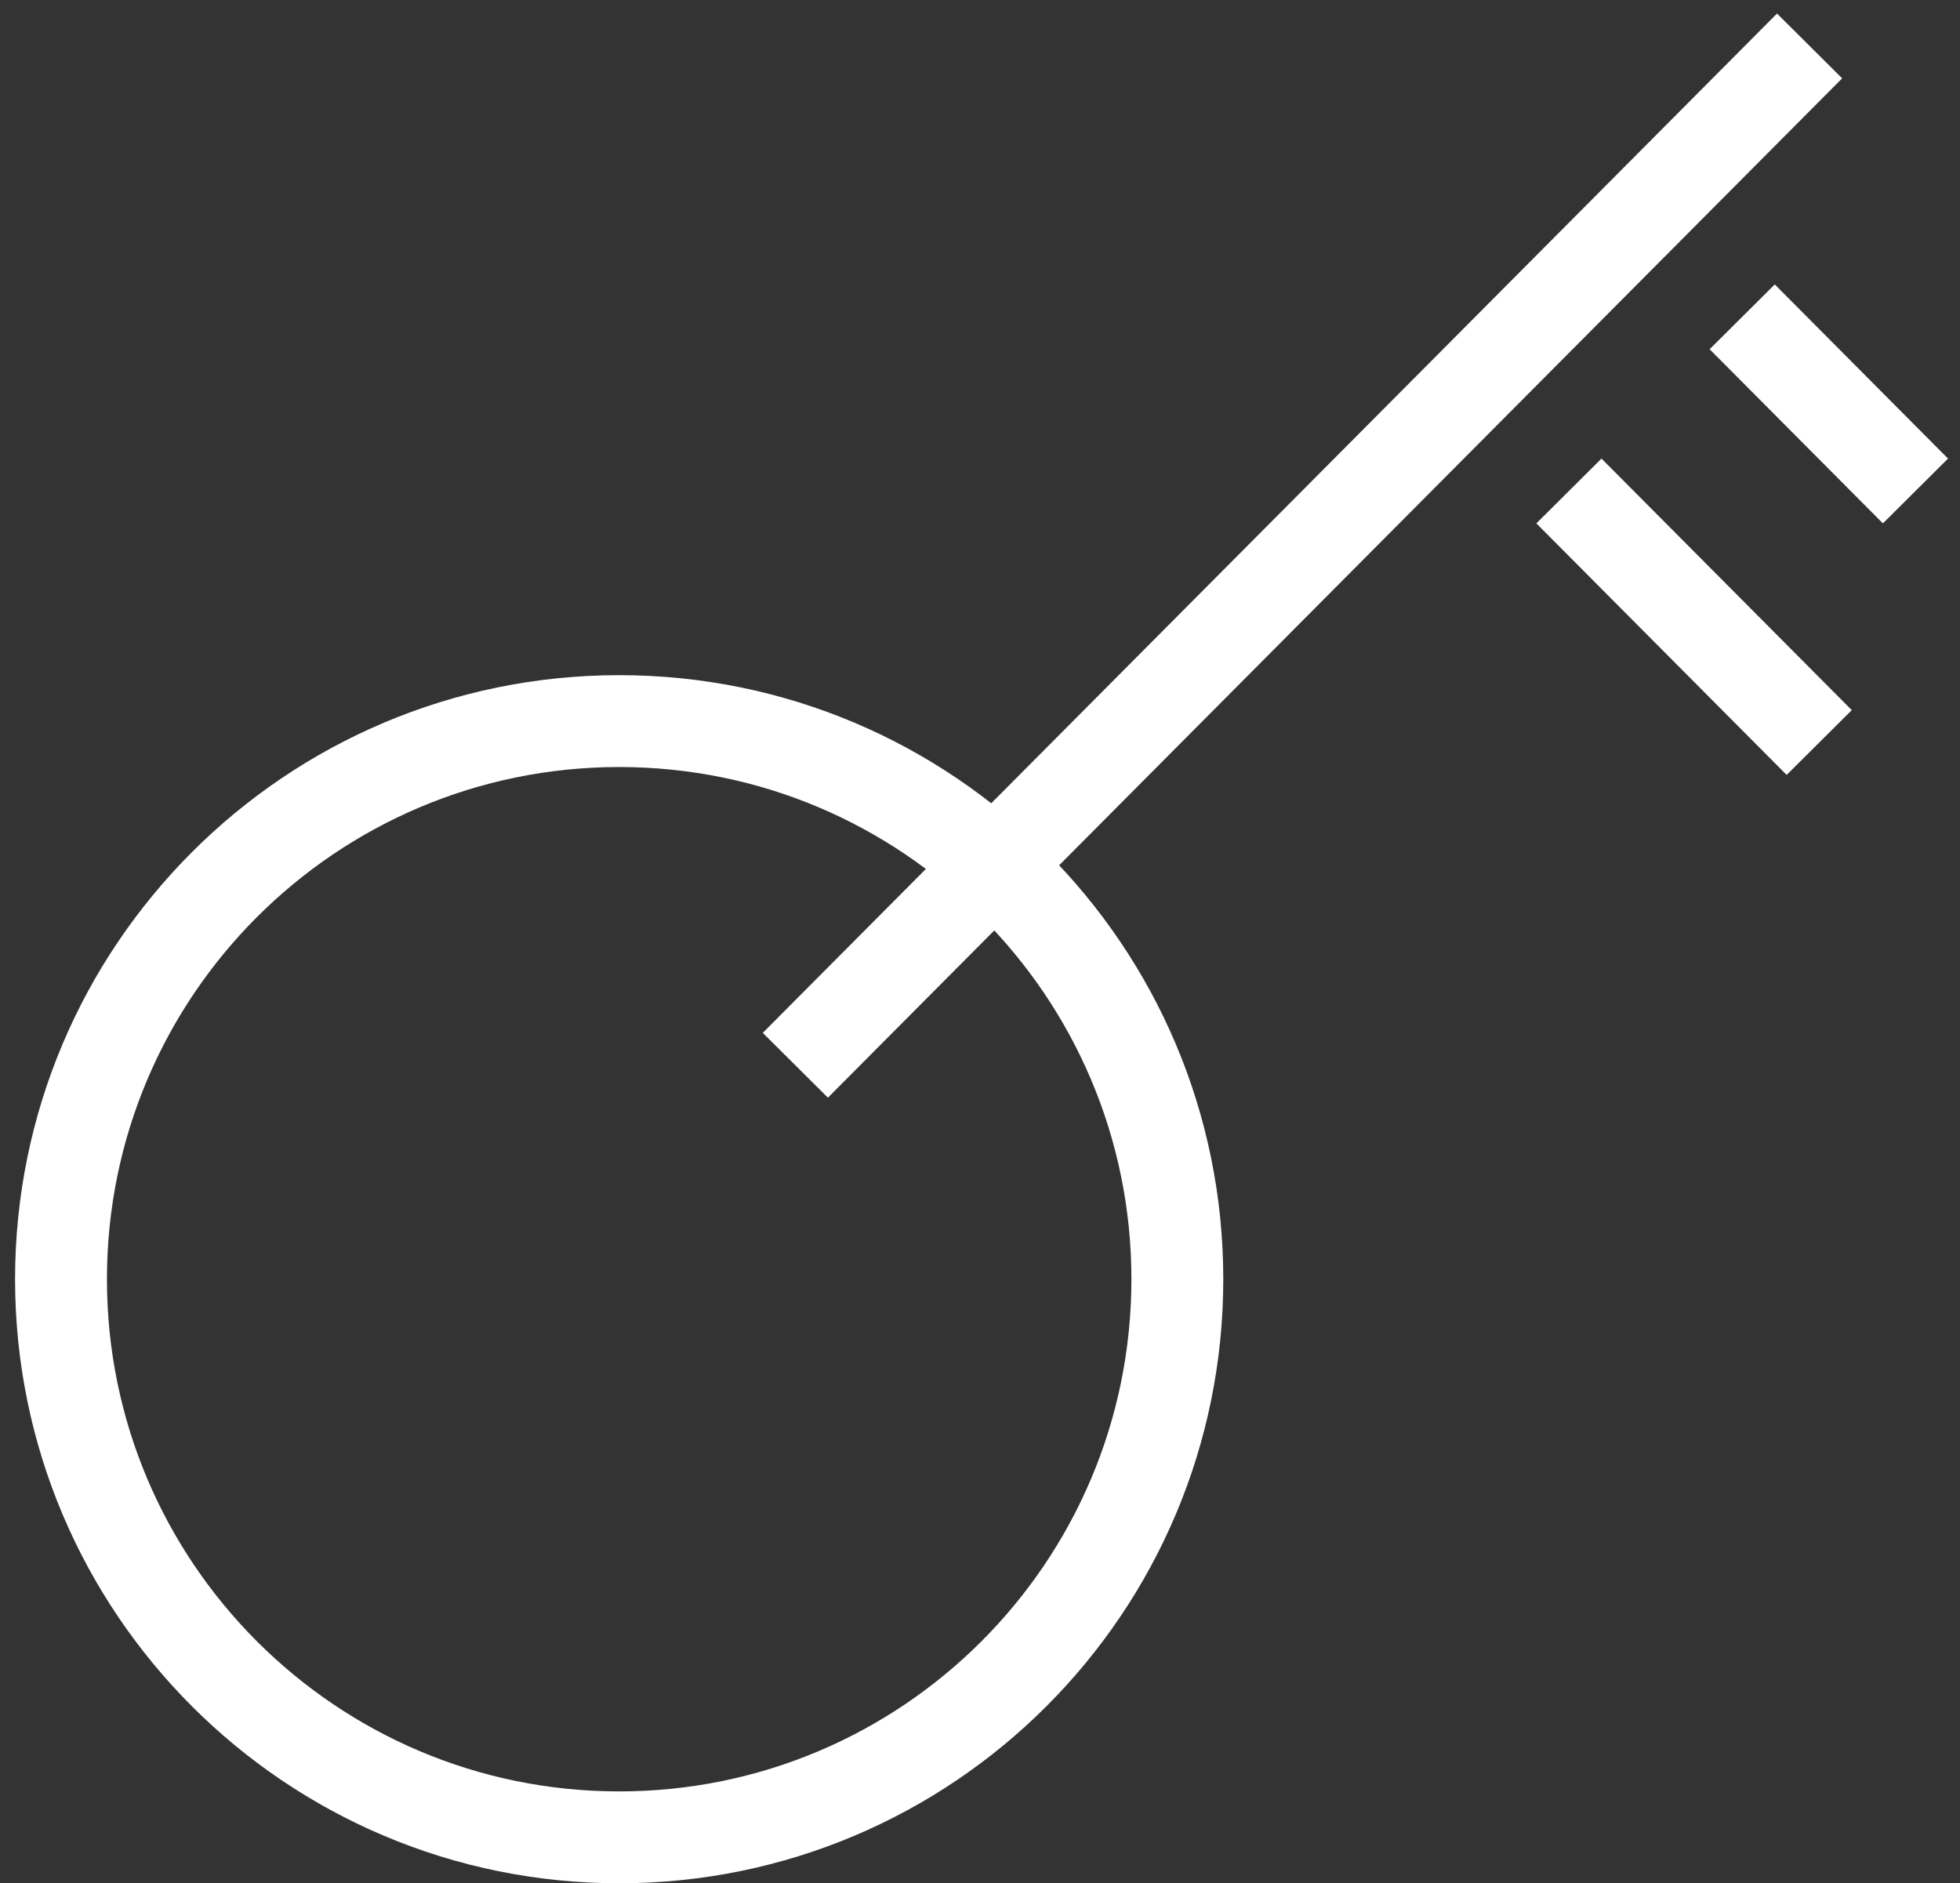 <svg width="128" height="123" viewBox="0 0 128 123" fill="none" xmlns="http://www.w3.org/2000/svg">
<rect x="0" y="0" width="128" height="123" fill="#333333" stroke="none"/>
<path d="M40.436 47.096C60.568 47.096 76.888 63.416 76.888 83.548C76.888 103.68 60.568 120 40.436 120C20.305 120 3.984 103.68 3.984 83.548C3.984 63.416 20.305 47.096 40.436 47.096Z" stroke="white" stroke-width="6"/>
<path d="M51.941 69.575L118.177 3M118.806 48.496L102.461 32.067M125.092 32.067L113.776 20.693" stroke="white" stroke-width="6"/>
</svg>
